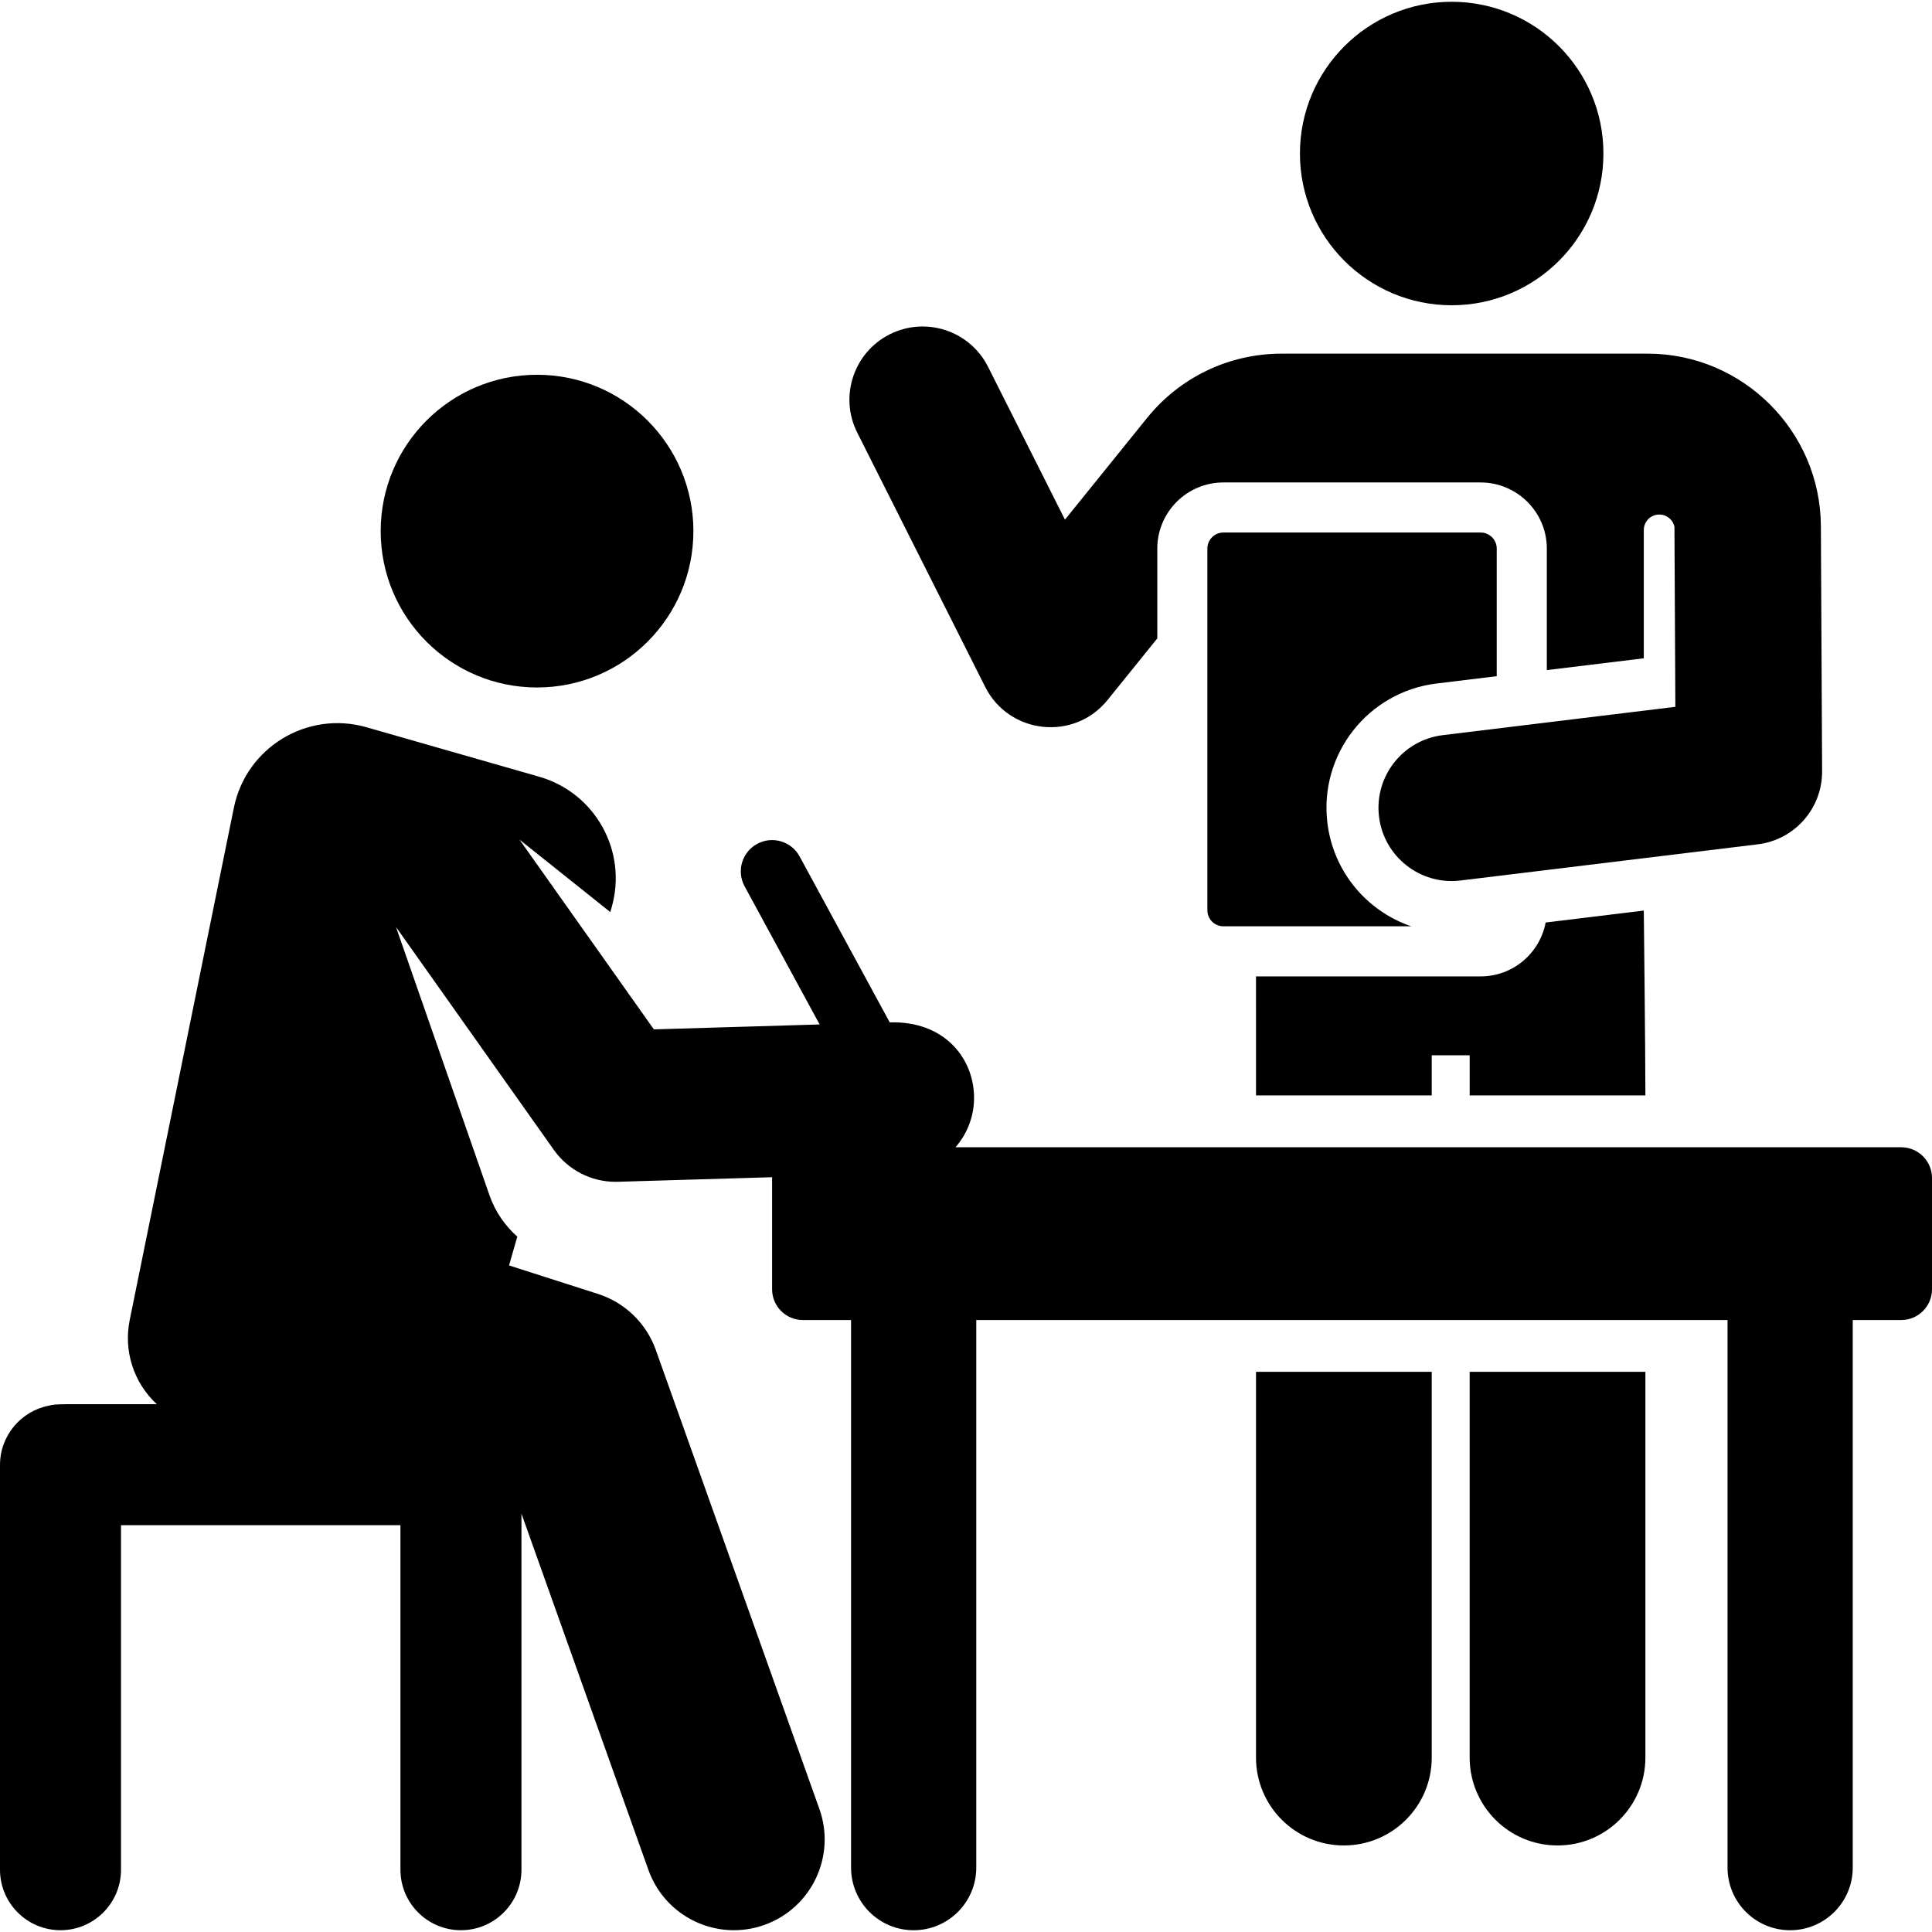 <?xml version="1.0" encoding="iso-8859-1"?>
<!-- Uploaded to: SVG Repo, www.svgrepo.com, Generator: SVG Repo Mixer Tools -->
<svg fill="#000000" height="800px" width="800px" version="1.1" id="Layer_1" xmlns="http://www.w3.org/2000/svg" xmlns:xlink="http://www.w3.org/1999/xlink" 
	 viewBox="0 0 512 512" xml:space="preserve">
<g>
	<g>
		<circle cx="384.71" cy="40.684" r="40.213"/>
	</g>
</g>
<g>
	<g>
		<path d="M332.855,363.552v102.227c0,12.859,10.424,23.285,23.285,23.285s23.285-10.425,23.285-23.285V363.552H332.855z"/>
	</g>
</g>
<g>
	<g>
		<g>
			<polygon points="436.046,290.3 436.046,290.3 436.046,290.301 			"/>
			<path d="M409.612,244.472c-1.526,8.116-8.656,14.28-17.208,14.28h-59.556l0.009,31.548h46.569v-10.635h10.053V290.3h46.567
				c0-11.453-0.422-48.994-0.422-48.994L409.612,244.472z"/>
		</g>
	</g>
</g>
<g>
	<g>
		<path d="M389.477,363.552v102.227c0,12.859,10.424,23.285,23.285,23.285s23.285-10.425,23.285-23.285V363.552H389.477z"/>
	</g>
</g>
<g>
	<g>
		<path d="M482.551,139.406c-0.128-25.192-20.725-45.687-45.918-45.687c-11.545,0-86.196,0-96.96,0
			c-13.935,0-26.947,6.219-35.701,17.059l-21.746,26.934l-20.381-40.504c-4.818-9.572-16.482-13.427-26.055-8.611
			c-9.572,4.817-13.428,16.482-8.611,26.055l33.908,67.383c6.332,12.58,23.567,14.445,32.43,3.467l13.176-16.318v-23.809
			c0-9.661,7.86-17.52,17.52-17.52h68.19c9.492,0,17.52,7.737,17.52,17.52v32.207l25.7-3.128v-33.995
			c0-2.101,1.585-3.862,3.675-4.082c2.09-0.22,4.01,1.17,4.447,3.225c0.219,43.509,0.192,38.27,0.24,47.715l-61.617,7.5
			c-10.638,1.295-18.211,10.969-16.916,21.606c1.293,10.622,10.947,18.211,21.606,16.917l78.762-9.588
			c9.774-1.19,17.108-9.512,17.058-19.359C482.698,168.571,482.798,188.489,482.551,139.406z"/>
	</g>
</g>
<g>
	<g>
		<circle cx="142.322" cy="140.754" r="41.435"/>
	</g>
</g>
<g>
	<g>
		<path d="M503.847,304.036H253.224c3.179-3.666,5.061-8.475,4.906-13.708c0-0.009-0.002-0.018-0.002-0.027
			c-0.315-10.124-8.034-19.786-22.339-19.362c-8.024-14.774-15.914-29.302-23.882-43.973c-2.186-4.025-7.224-5.518-11.248-3.33
			c-4.027,2.187-5.518,7.223-3.331,11.248c10.648,19.604,8.234,15.161,19.881,36.606l-43.927,1.303l-35.622-50.302l24.074,19.22
			l0.36-1.255c4.257-14.86-4.338-30.357-19.197-34.614l-45.785-13.115c-15.674-4.491-31.884,5.334-35.135,21.329L34.372,349.836
			c-1.631,8.021,0.934,16.501,7.188,22.293c-27.488,0-26.231-0.131-28.541,0.367C5.606,373.909,0,380.415,0,388.238v107.254
			c0,8.856,7.178,16.034,16.034,16.034c8.856,0,16.034-7.179,16.034-16.034v-91.293h74.056v91.293
			c0,8.856,7.178,16.034,16.034,16.034s16.034-7.179,16.034-16.034v-94.361l33.645,94.411c4.46,12.515,18.218,19.04,30.729,14.582
			c12.513-4.459,19.04-18.217,14.582-30.729l-43.353-121.658c-2.516-7.059-8.178-12.543-15.314-14.83l-23.578-7.557l2.186-7.629
			c-3.296-2.928-5.865-6.664-7.355-10.922l-24.792-71.14l41.834,59.073c3.765,5.315,9.865,8.459,16.355,8.459
			c0.198,0,0.397-0.002,0.595-0.009l40.889-1.213h0.011c-0.002,0.074-0.011,0.147-0.011,0.221v29.475
			c0,4.502,3.65,8.154,8.153,8.154h12.774c0,5.756,0,138.57,0,145.119c0,9.162,7.428,16.591,16.591,16.591
			s16.591-7.428,16.591-16.591c0-6.551,0-139.364,0-145.119h199.091c0,5.756,0,138.57,0,145.119c0,9.162,7.428,16.591,16.591,16.591
			s16.591-7.429,16.591-16.593c0-6.551,0-139.364,0-145.119h12.851c4.501,0,8.15-3.647,8.153-8.148c0-0.002,0-0.003,0-0.006v-29.475
			c0,0,0-0.002,0-0.003C511.997,307.684,508.348,304.036,503.847,304.036z"/>
	</g>
</g>
<g>
	<g>
		<path d="M392.404,141.125h-68.19c-2.343,0-4.248,1.906-4.248,4.248v95.858c0,2.343,1.905,4.249,4.248,4.249h49.775
			c-11.658-3.99-20.625-14.341-22.215-27.395c-2.215-18.19,10.737-34.733,28.929-36.947l15.948-1.942v-33.823
			C396.651,143.03,394.746,141.125,392.404,141.125z"/>
	</g>
</g>
</svg>